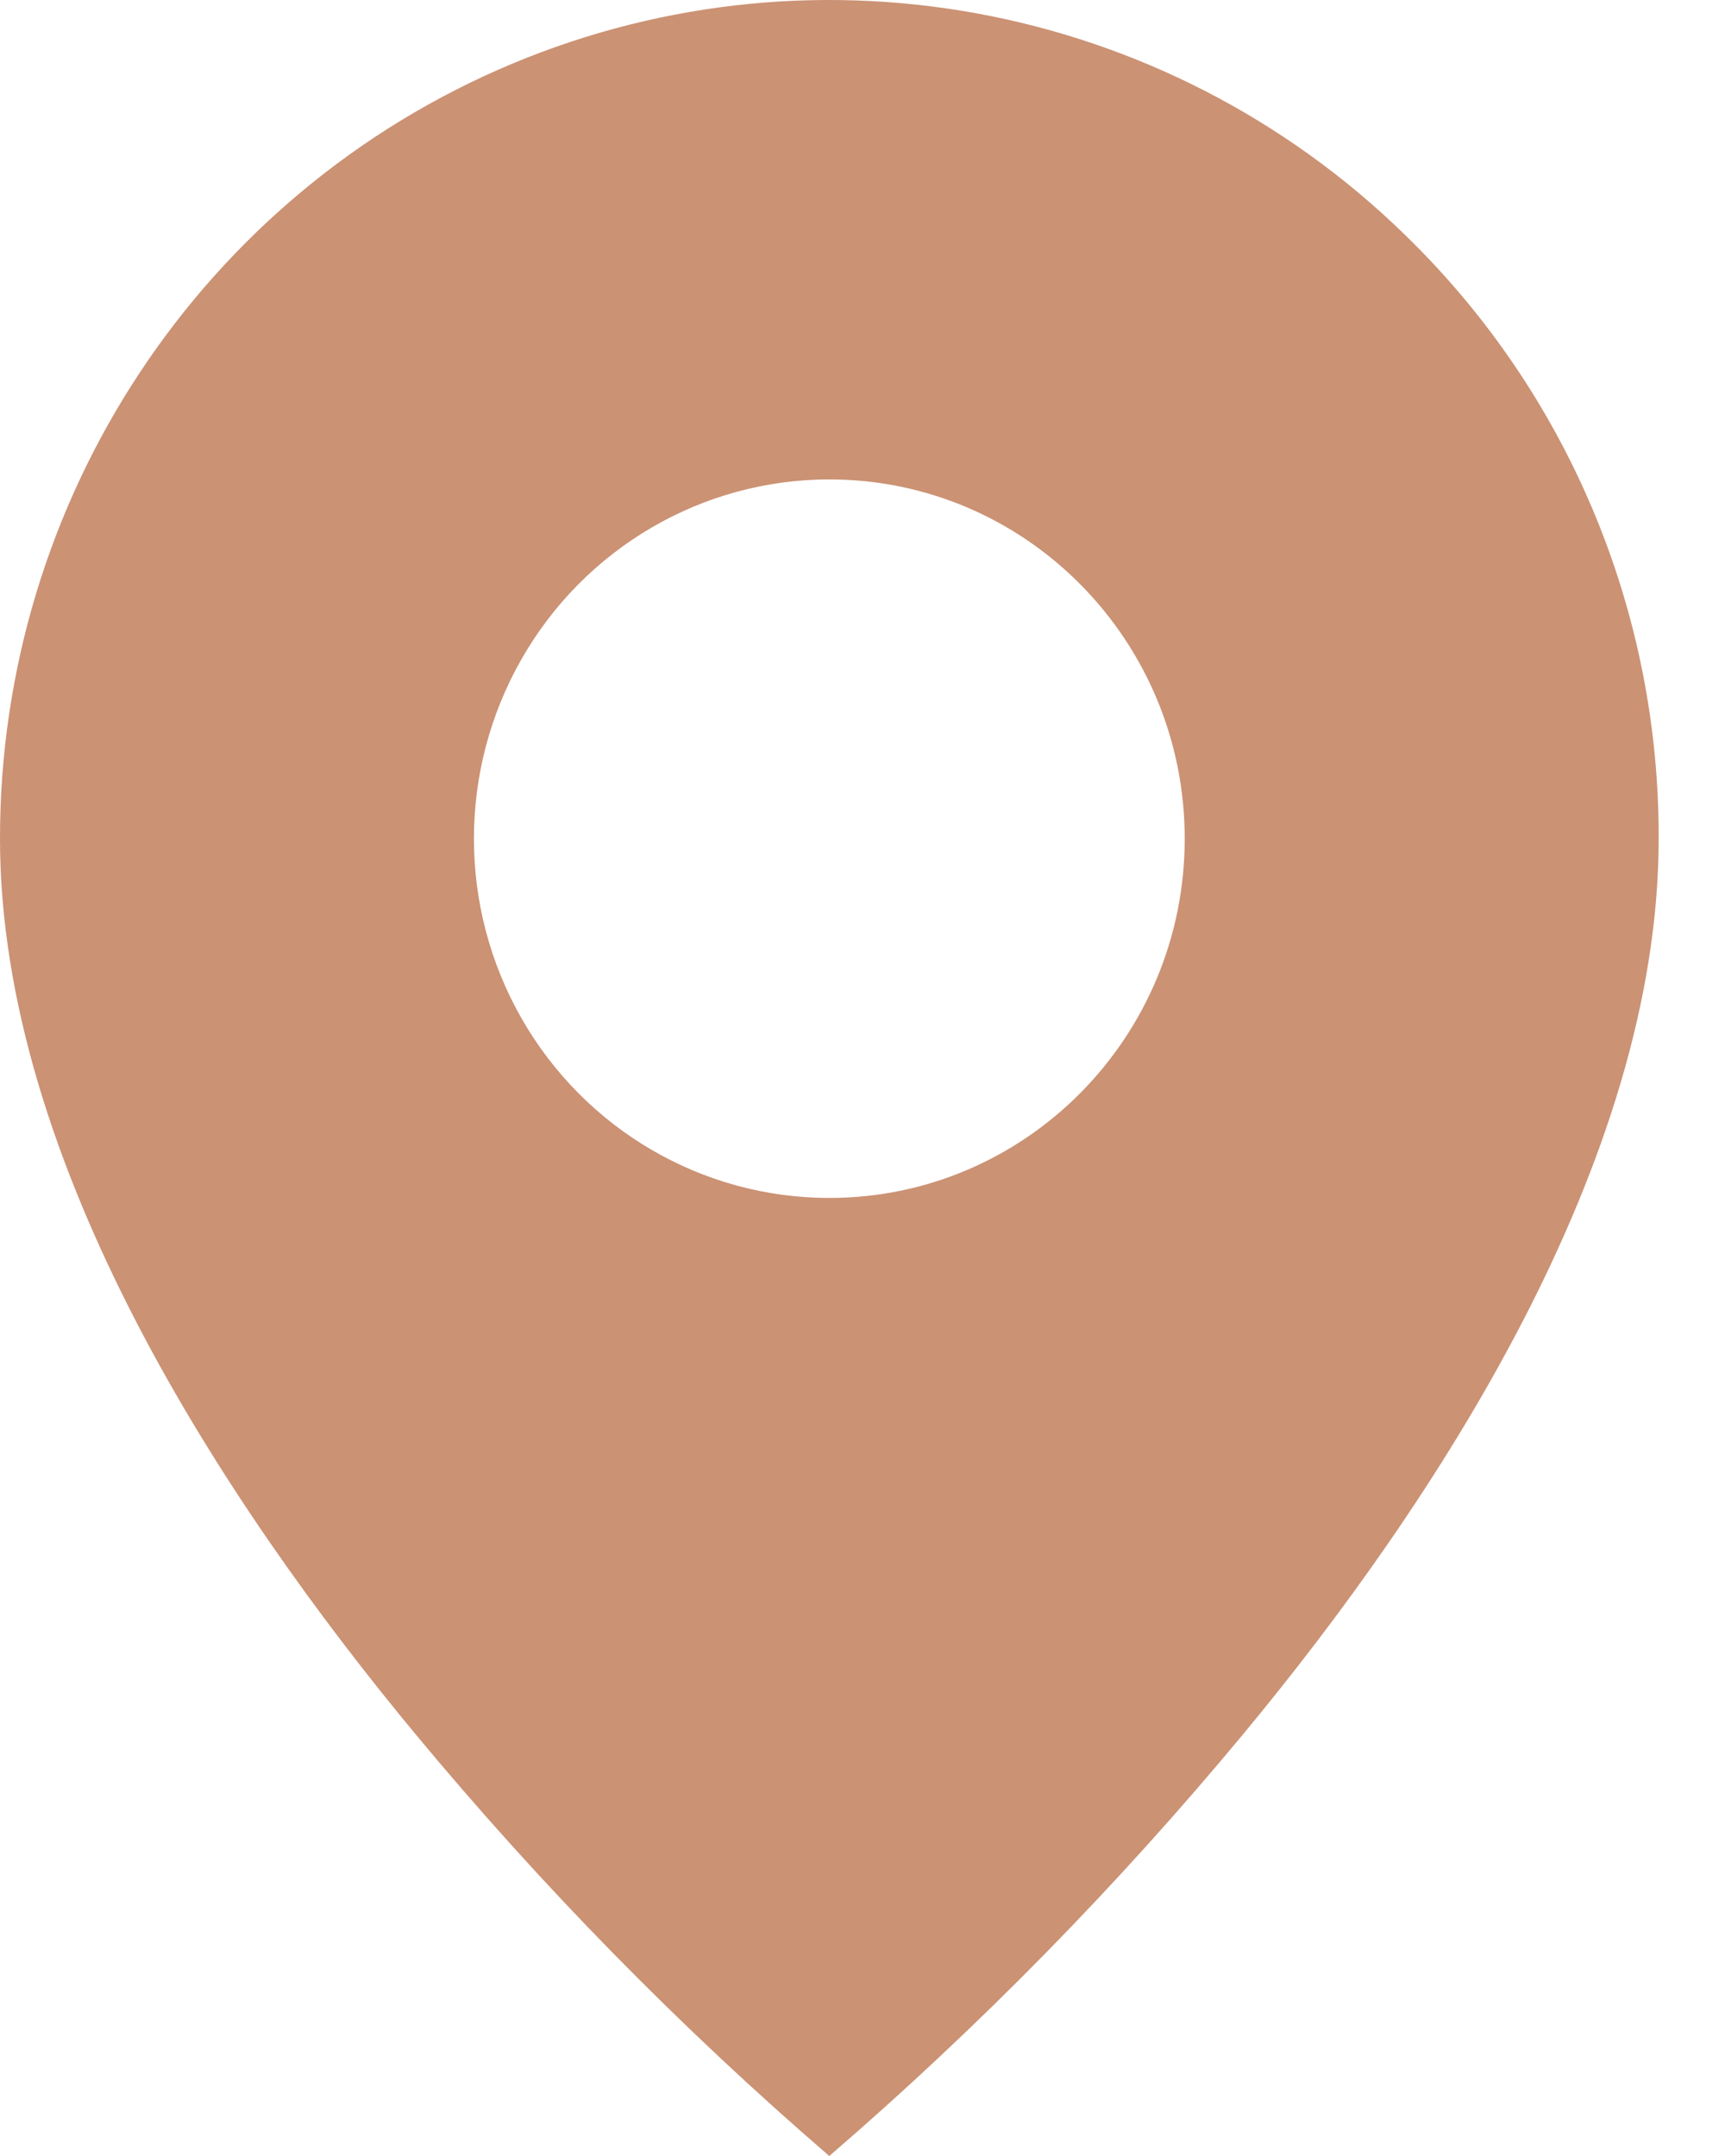 <?xml version="1.0" encoding="UTF-8"?> <svg xmlns="http://www.w3.org/2000/svg" width="24" height="30" viewBox="0 0 24 30" fill="none"> <path d="M11.538 30C9.456 28.205 7.527 26.237 5.769 24.116C3.132 20.932 1.45658e-06 16.189 1.45658e-06 11.67C-0.002 6.951 2.809 2.695 7.123 0.888C11.436 -0.918 16.401 0.082 19.701 3.42C21.871 5.604 23.087 8.575 23.077 11.67C23.077 16.189 19.945 20.932 17.308 24.116C15.55 26.237 13.62 28.205 11.538 30ZM11.538 6.671C9.772 6.671 8.139 7.624 7.256 9.171C6.373 10.718 6.373 12.623 7.256 14.17C8.139 15.717 9.772 16.669 11.538 16.669C14.27 16.669 16.483 14.431 16.483 11.67C16.483 8.91 14.27 6.671 11.538 6.671Z" fill="#CB9274"></path> </svg> 
